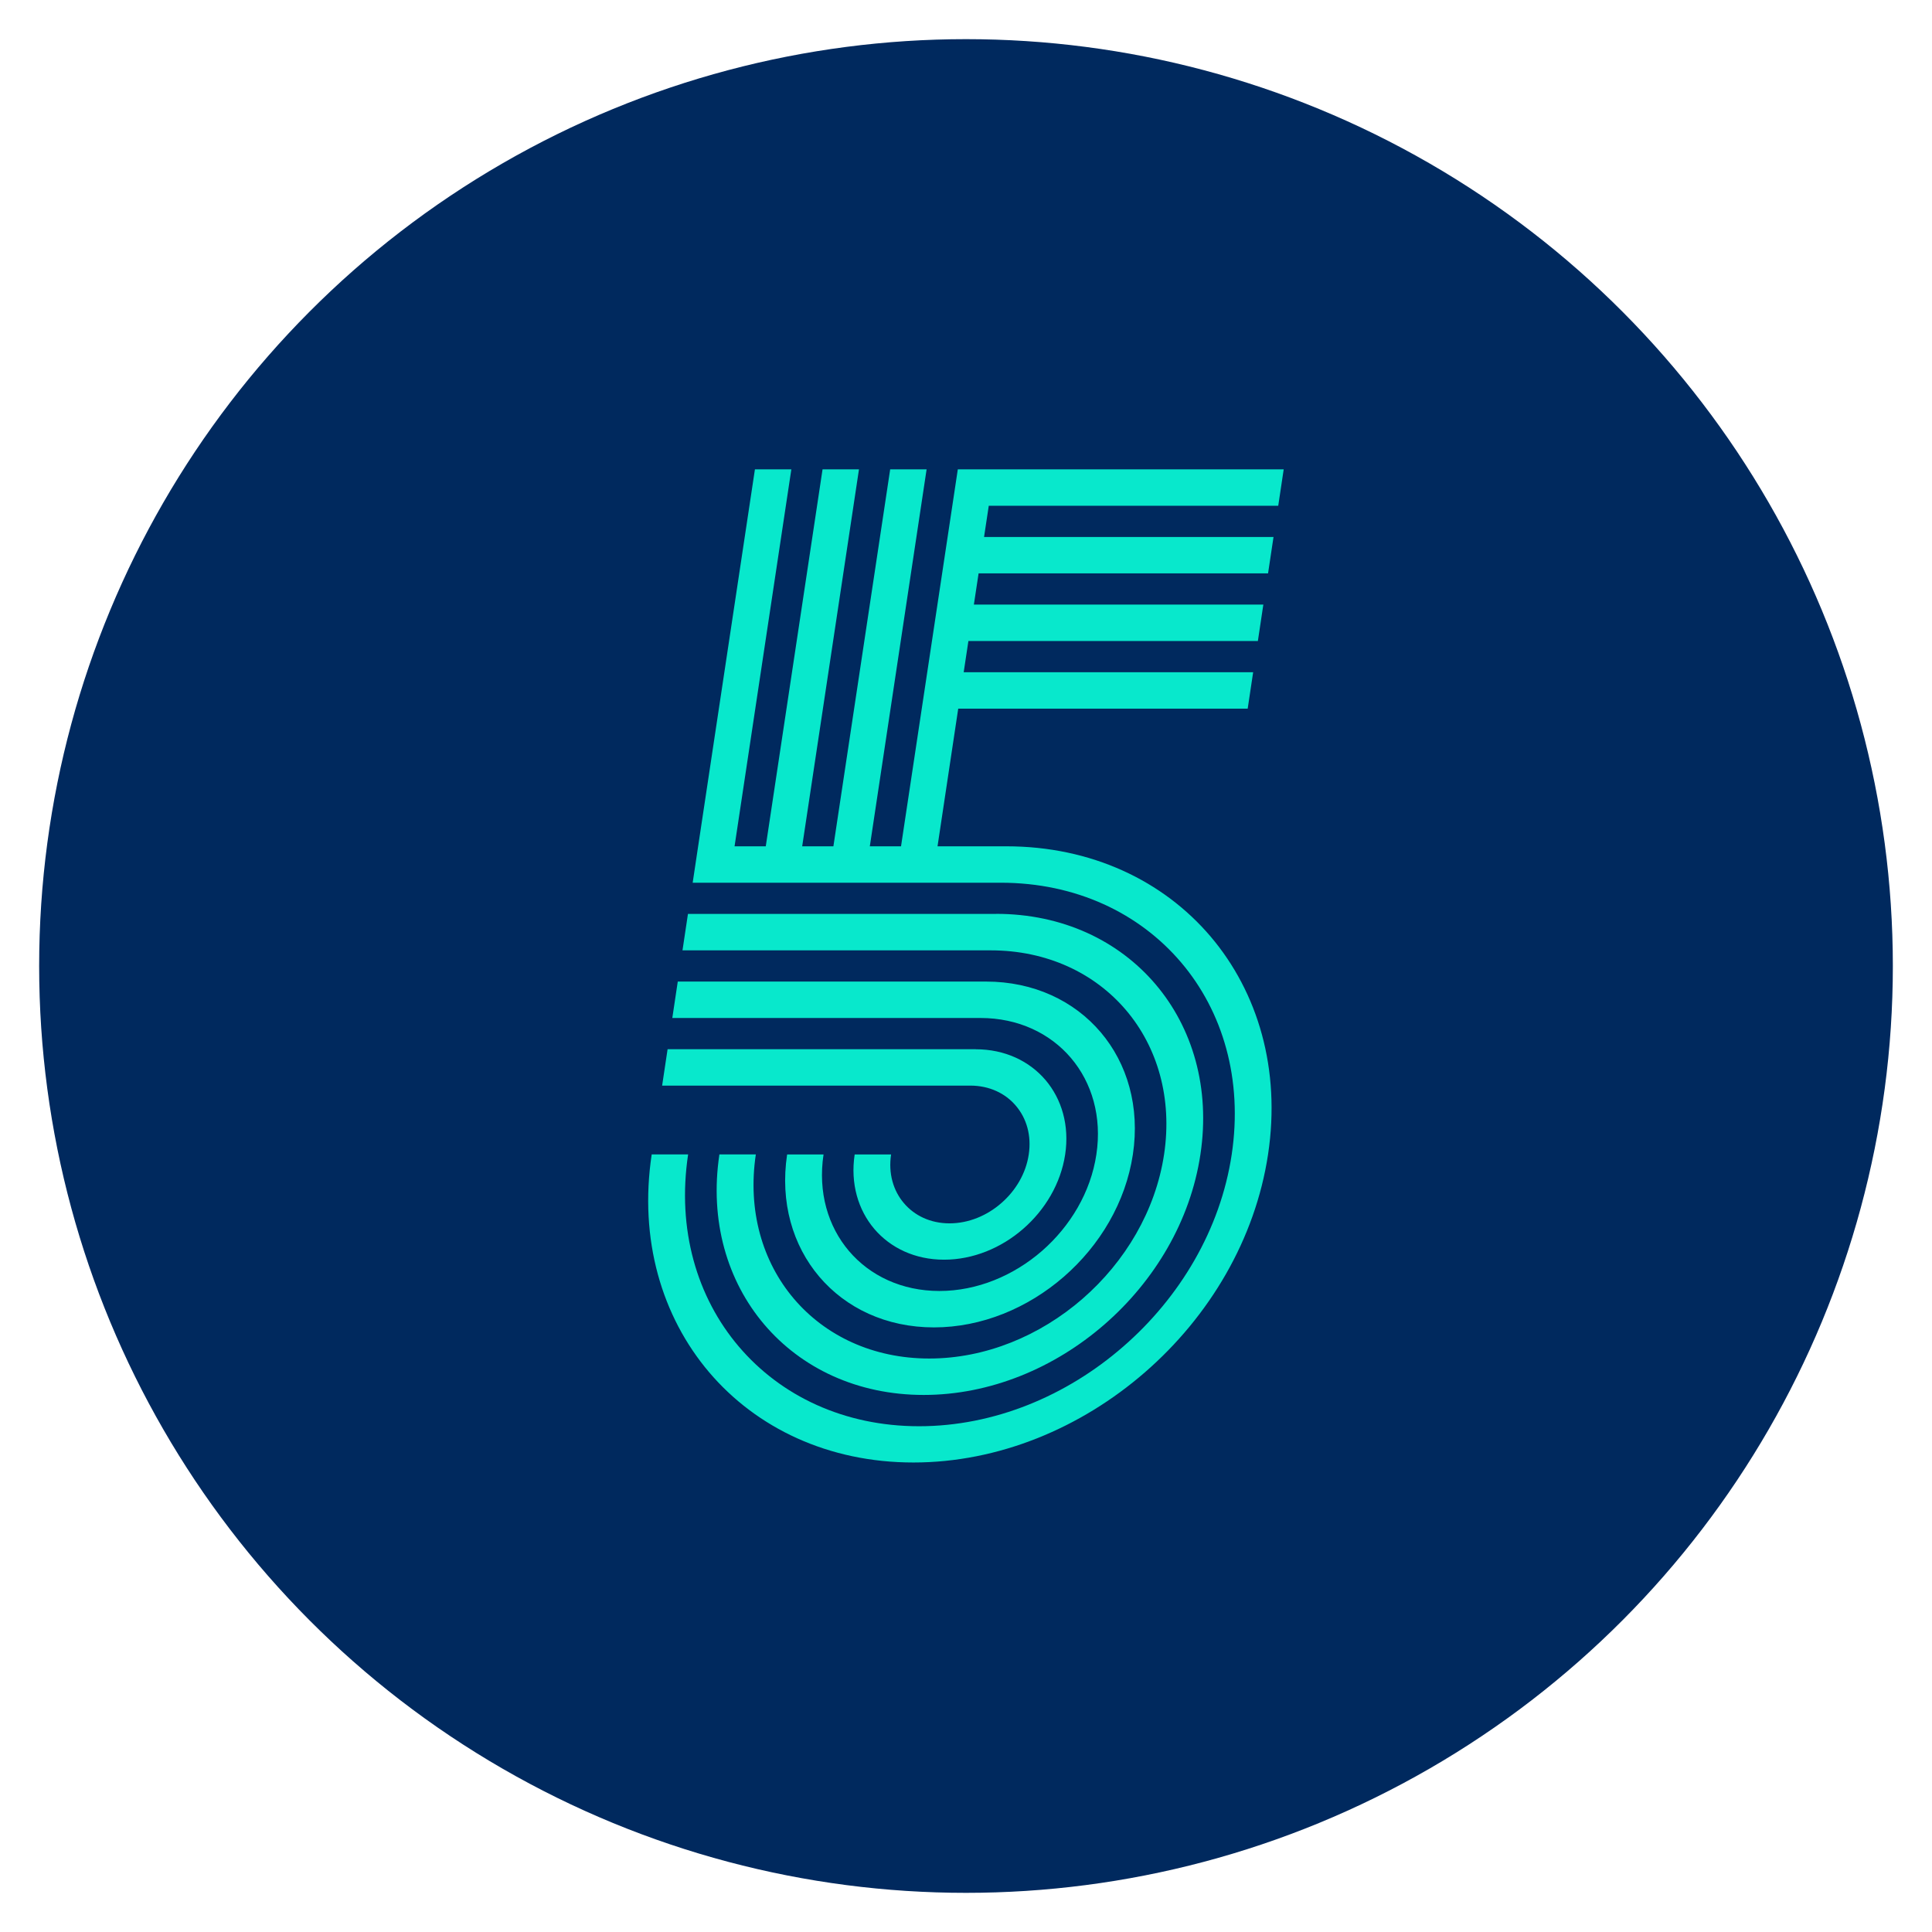<?xml version="1.0" encoding="UTF-8"?><svg id="number_1" xmlns="http://www.w3.org/2000/svg" viewBox="0 0 233.4 233.4"><defs><style>.cls-1{fill:#08e8cc;fill-rule:evenodd;}.cls-1,.cls-2{stroke-width:0px;}.cls-2{fill:#00295e;}</style></defs><circle class="cls-2" cx="116.7" cy="116.7" r="111.97"/><path class="cls-1" d="M89.26,162.68c5.05,5.94,12.7,9.62,21.77,9.62s17.83-3.67,24.66-9.62c6.84-5.94,11.75-14.15,13.11-23.21,1.36-9.07-1.07-17.27-6.12-23.21-5.05-5.94-12.7-9.62-21.77-9.62h-37.23l.66-4.4,6.86-45.54h4.4l-6.86,45.54h3.77l6.86-45.54h4.4l-6.86,45.54h3.77l6.86-45.54h4.4l-6.86,45.54h3.77l6.86-45.54h39.37l-.66,4.4h-34.97l-.57,3.77h34.97l-.66,4.4h-34.97l-.57,3.77h34.97l-.66,4.4h-34.97l-.57,3.77h34.97l-.66,4.4h-34.97l-2.5,16.63h8.31c10.28,0,18.96,4.17,24.68,10.9,5.72,6.74,8.49,16.04,6.94,26.32-1.55,10.28-7.12,19.59-14.87,26.32-7.75,6.74-17.69,10.9-27.97,10.9s-18.96-4.17-24.68-10.9c-5.72-6.74-8.49-16.04-6.94-26.32h4.4c-1.37,9.07,1.07,17.27,6.12,23.21h0ZM120.34,110.41h-37.23l-.66,4.4h37.23c6.81,0,12.56,2.76,16.35,7.22,3.79,4.46,5.62,10.63,4.6,17.43-1.03,6.81-4.71,12.97-9.85,17.44-5.13,4.46-11.71,7.22-18.52,7.22s-12.56-2.76-16.35-7.22c-3.79-4.46-5.62-10.63-4.6-17.44h-4.4c-1.21,8.02.95,15.29,5.42,20.55,4.47,5.26,11.24,8.51,19.26,8.51s15.78-3.25,21.83-8.51c6.05-5.26,10.4-12.52,11.6-20.55,1.21-8.02-.95-15.29-5.42-20.55-4.47-5.26-11.24-8.51-19.26-8.51h0ZM119.11,118.58h-37.23l-.66,4.4h37.23c4.55,0,8.4,1.85,10.93,4.83,2.53,2.98,3.76,7.1,3.07,11.66-.68,4.55-3.15,8.67-6.58,11.66-3.43,2.98-7.83,4.83-12.38,4.83s-8.4-1.85-10.93-4.83c-2.53-2.98-3.76-7.1-3.07-11.66h-4.4c-.87,5.77.68,10.99,3.89,14.77,3.21,3.78,8.08,6.12,13.85,6.12s11.34-2.34,15.69-6.12c4.35-3.78,7.47-9,8.34-14.77.87-5.77-.68-10.99-3.89-14.77-3.21-3.78-8.08-6.12-13.85-6.12h0ZM117.88,126.75h-37.23l-.66,4.4h37.23c2.3,0,4.24.93,5.51,2.44,1.28,1.5,1.9,3.58,1.55,5.88-.34,2.3-1.59,4.38-3.32,5.88-1.73,1.51-3.95,2.44-6.25,2.44s-4.23-.93-5.51-2.44c-1.28-1.5-1.9-3.58-1.55-5.88h-4.4c-.53,3.51.42,6.69,2.37,8.99,1.96,2.3,4.92,3.72,8.43,3.72s6.91-1.42,9.55-3.72c2.65-2.3,4.55-5.48,5.08-8.99.53-3.51-.42-6.69-2.37-8.99-1.96-2.3-4.92-3.72-8.43-3.72Z"/></svg>